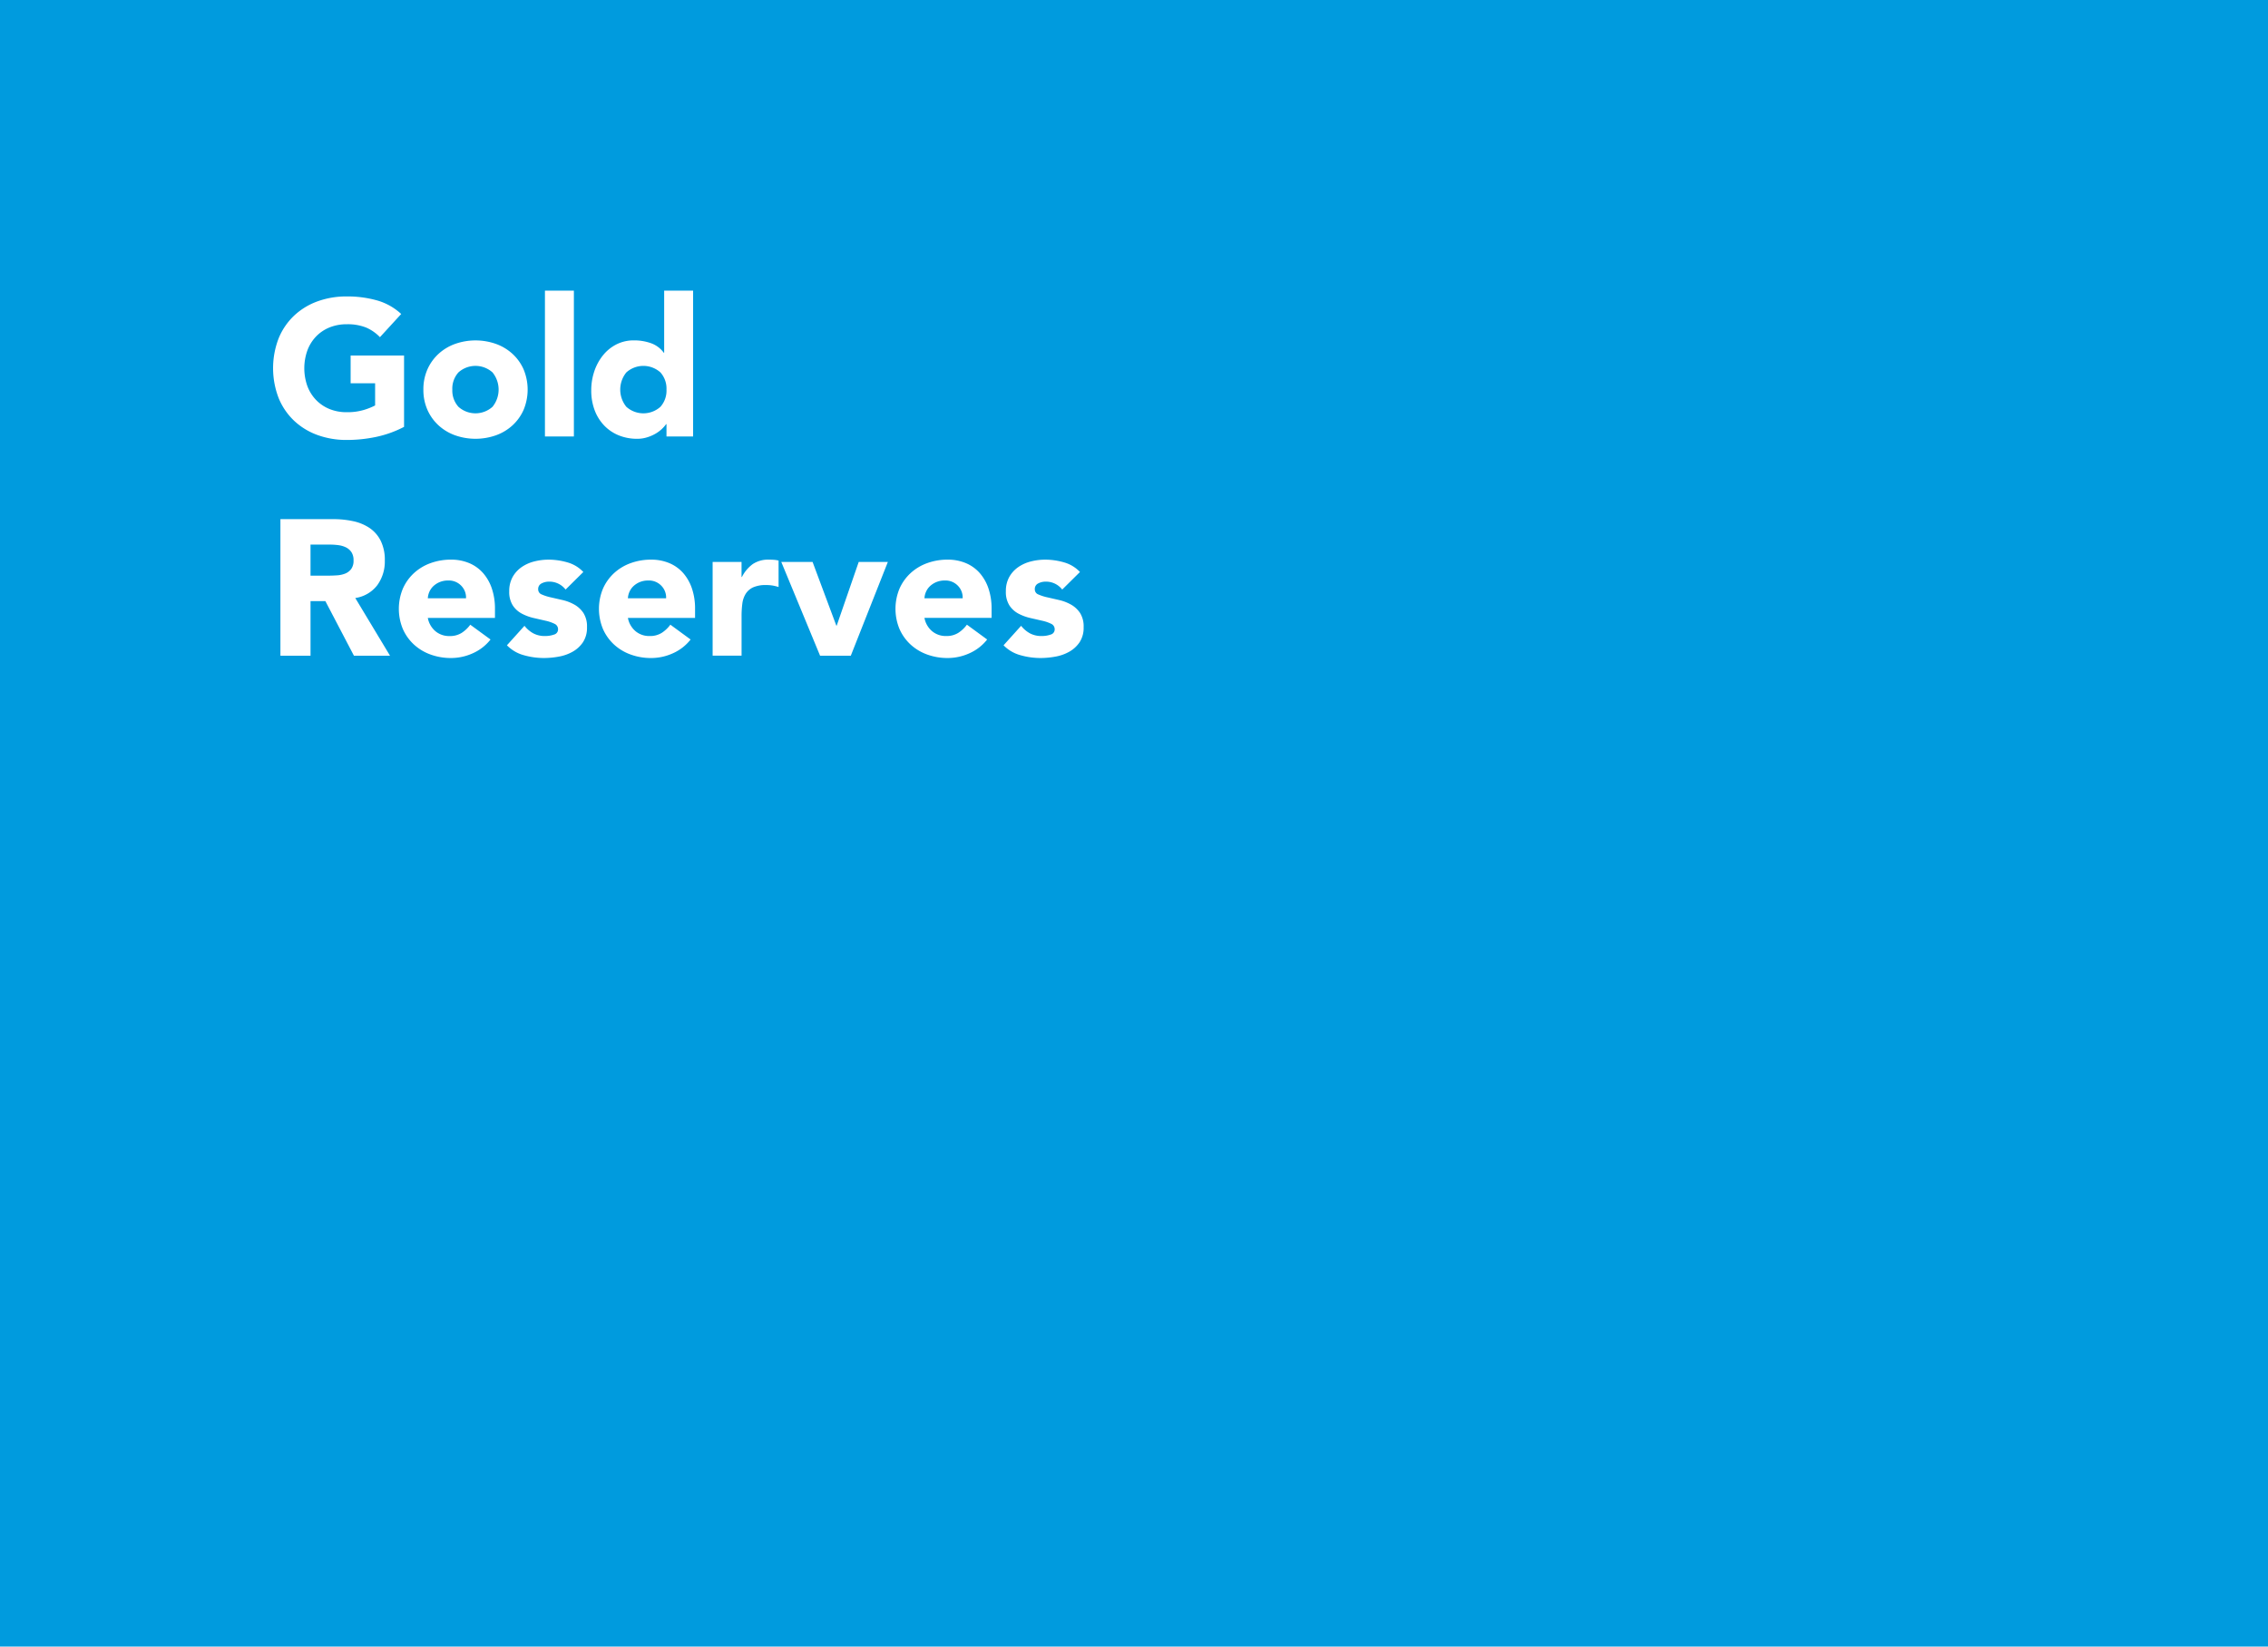 <svg id="Layer_1" data-name="Layer 1" xmlns="http://www.w3.org/2000/svg" width="305.626" height="221.949" viewBox="0 0 305.626 221.949"><defs><style>.cls-1{fill:#009bde;}.cls-2{fill:#fff;}</style></defs><title>gr</title><rect class="cls-1" width="305.626" height="221.949"/><path class="cls-2" d="M31.454,137.586a14.652,14.652,0,0,1-3.744,1.352,19.01,19.01,0,0,1-3.978.416,11.349,11.349,0,0,1-3.979-.676,9.1,9.1,0,0,1-3.146-1.937,8.776,8.776,0,0,1-2.067-3.056,11.185,11.185,0,0,1,0-8.008,8.772,8.772,0,0,1,2.067-3.055,9.113,9.113,0,0,1,3.146-1.937,11.349,11.349,0,0,1,3.979-.676,14.716,14.716,0,0,1,4.068.533,7.969,7.969,0,0,1,3.264,1.833L28.2,125.5a5.7,5.7,0,0,0-1.872-1.3,6.683,6.683,0,0,0-2.6-.441,6.038,6.038,0,0,0-2.354.441,5.28,5.28,0,0,0-1.807,1.235,5.429,5.429,0,0,0-1.157,1.885,7.18,7.18,0,0,0,0,4.745,5.437,5.437,0,0,0,1.157,1.872,5.267,5.267,0,0,0,1.807,1.235,6.021,6.021,0,0,0,2.354.441,7.748,7.748,0,0,0,2.287-.3,8.609,8.609,0,0,0,1.534-.61v-2.99h-3.3v-3.744h7.2v9.62Z" transform="translate(23 -80.051)"/><path class="cls-2" d="M34.054,132.567a6.614,6.614,0,0,1,.546-2.729,6.281,6.281,0,0,1,1.5-2.093,6.61,6.61,0,0,1,2.235-1.34,8.277,8.277,0,0,1,5.486,0,6.6,6.6,0,0,1,2.236,1.34,6.281,6.281,0,0,1,1.5,2.093,7.1,7.1,0,0,1,0,5.46,6.281,6.281,0,0,1-1.5,2.093,6.587,6.587,0,0,1-2.236,1.339,8.277,8.277,0,0,1-5.486,0,6.592,6.592,0,0,1-2.235-1.339,6.281,6.281,0,0,1-1.5-2.093A6.615,6.615,0,0,1,34.054,132.567Zm3.9,0a3.269,3.269,0,0,0,.819,2.314,3.438,3.438,0,0,0,4.6,0,3.681,3.681,0,0,0,0-4.628,3.438,3.438,0,0,0-4.6,0A3.268,3.268,0,0,0,37.953,132.567Z" transform="translate(23 -80.051)"/><path class="cls-2" d="M50.434,119.229h3.9v19.656h-3.9V119.229Z" transform="translate(23 -80.051)"/><path class="cls-2" d="M70.4,138.886H66.813v-1.664H66.762a4.349,4.349,0,0,1-.611.689,4.628,4.628,0,0,1-.884.637,5.412,5.412,0,0,1-1.118.468,4.4,4.4,0,0,1-1.261.182,6.52,6.52,0,0,1-2.548-.48,5.671,5.671,0,0,1-1.963-1.353,6.032,6.032,0,0,1-1.262-2.066,7.515,7.515,0,0,1-.441-2.626,7.94,7.94,0,0,1,.4-2.535,6.951,6.951,0,0,1,1.144-2.145,5.591,5.591,0,0,1,1.807-1.5,5.124,5.124,0,0,1,2.418-.56,6.714,6.714,0,0,1,2.275.377,3.642,3.642,0,0,1,1.729,1.287H66.5v-8.372h3.9v19.656Zm-3.588-6.318A3.268,3.268,0,0,0,66,130.254a3.438,3.438,0,0,0-4.6,0,3.677,3.677,0,0,0,0,4.628,3.438,3.438,0,0,0,4.6,0A3.269,3.269,0,0,0,66.813,132.567Z" transform="translate(23 -80.051)"/><path class="cls-2" d="M14.788,150.028h7.124a12.534,12.534,0,0,1,2.665.273,6.313,6.313,0,0,1,2.21.91,4.534,4.534,0,0,1,1.508,1.716,5.806,5.806,0,0,1,.56,2.69,5.4,5.4,0,0,1-1.015,3.315,4.561,4.561,0,0,1-2.964,1.729l4.68,7.774H24.694l-3.849-7.358h-2v7.358H14.788V150.028Zm4.056,7.618h2.393q0.545,0,1.156-.039a3.612,3.612,0,0,0,1.105-.234,1.918,1.918,0,0,0,.819-0.61,1.865,1.865,0,0,0,.324-1.17,1.945,1.945,0,0,0-.285-1.118,1.912,1.912,0,0,0-.729-0.637,3.25,3.25,0,0,0-1.014-.3,8.312,8.312,0,0,0-1.118-.077H18.844v4.186Z" transform="translate(23 -80.051)"/><path class="cls-2" d="M43.1,166.253a6.232,6.232,0,0,1-2.366,1.846,7.1,7.1,0,0,1-2.964.649,7.955,7.955,0,0,1-2.743-.468,6.583,6.583,0,0,1-2.235-1.339,6.281,6.281,0,0,1-1.5-2.093,7.1,7.1,0,0,1,0-5.46,6.281,6.281,0,0,1,1.5-2.093,6.6,6.6,0,0,1,2.235-1.34,7.978,7.978,0,0,1,2.743-.468,6.247,6.247,0,0,1,2.457.468A5.125,5.125,0,0,1,42.1,157.3a6.1,6.1,0,0,1,1.183,2.093,8.434,8.434,0,0,1,.416,2.729v1.223H34.651a3.083,3.083,0,0,0,1.015,1.78,2.865,2.865,0,0,0,1.924.663,2.931,2.931,0,0,0,1.625-.429,4.4,4.4,0,0,0,1.157-1.1Zm-3.3-5.564a2.262,2.262,0,0,0-.65-1.69,2.311,2.311,0,0,0-1.742-.7,2.928,2.928,0,0,0-1.144.208,2.877,2.877,0,0,0-.845.532,2.343,2.343,0,0,0-.546.755,2.466,2.466,0,0,0-.222.9H39.8Z" transform="translate(23 -80.051)"/><path class="cls-2" d="M53.216,159.519a2.762,2.762,0,0,0-2.263-1.066,2.127,2.127,0,0,0-.962.234,0.828,0.828,0,0,0-.468.806,0.725,0.725,0,0,0,.481.689,6.314,6.314,0,0,0,1.222.39l1.586,0.364a5.955,5.955,0,0,1,1.586.611,3.545,3.545,0,0,1,1.222,1.131,3.368,3.368,0,0,1,.481,1.911,3.536,3.536,0,0,1-.533,2.015,4.091,4.091,0,0,1-1.365,1.274,5.876,5.876,0,0,1-1.872.676,11.135,11.135,0,0,1-2.054.194,9.911,9.911,0,0,1-2.678-.377,5,5,0,0,1-2.288-1.339l2.366-2.626a3.912,3.912,0,0,0,1.209,1.027,3.251,3.251,0,0,0,1.547.351,3.619,3.619,0,0,0,1.222-.194,0.719,0.719,0,0,0,.546-0.715,0.793,0.793,0,0,0-.48-0.741,5.247,5.247,0,0,0-1.223-.416l-1.586-.364a6.557,6.557,0,0,1-1.586-.585,3.306,3.306,0,0,1-1.222-1.105,3.366,3.366,0,0,1-.481-1.91,3.865,3.865,0,0,1,.455-1.925,4,4,0,0,1,1.2-1.325,5.182,5.182,0,0,1,1.7-.768,7.833,7.833,0,0,1,1.95-.247,9.164,9.164,0,0,1,2.521.364,4.683,4.683,0,0,1,2.158,1.3Z" transform="translate(23 -80.051)"/><path class="cls-2" d="M70.063,166.253A6.232,6.232,0,0,1,67.7,168.1a7.1,7.1,0,0,1-2.964.649,7.955,7.955,0,0,1-2.743-.468,6.583,6.583,0,0,1-2.235-1.339,6.281,6.281,0,0,1-1.5-2.093,7.1,7.1,0,0,1,0-5.46,6.281,6.281,0,0,1,1.5-2.093,6.6,6.6,0,0,1,2.235-1.34,7.978,7.978,0,0,1,2.743-.468,6.247,6.247,0,0,1,2.457.468,5.125,5.125,0,0,1,1.872,1.34,6.1,6.1,0,0,1,1.183,2.093,8.434,8.434,0,0,1,.416,2.729v1.223H61.613a3.083,3.083,0,0,0,1.015,1.78,2.865,2.865,0,0,0,1.924.663,2.931,2.931,0,0,0,1.625-.429,4.4,4.4,0,0,0,1.157-1.1Zm-3.3-5.564a2.262,2.262,0,0,0-.65-1.69,2.311,2.311,0,0,0-1.742-.7,2.928,2.928,0,0,0-1.144.208,2.877,2.877,0,0,0-.845.532,2.343,2.343,0,0,0-.546.755,2.466,2.466,0,0,0-.222.9h5.148Z" transform="translate(23 -80.051)"/><path class="cls-2" d="M73.027,155.8h3.9v2.027h0.052a4.81,4.81,0,0,1,1.481-1.755,3.751,3.751,0,0,1,2.158-.585q0.338,0,.677.026a3.385,3.385,0,0,1,.623.1v3.563a5.941,5.941,0,0,0-.818-0.2,5.358,5.358,0,0,0-.845-0.064,4.146,4.146,0,0,0-1.769.312,2.352,2.352,0,0,0-1,.871,3.309,3.309,0,0,0-.455,1.339,13.045,13.045,0,0,0-.1,1.716v5.278h-3.9V155.8Z" transform="translate(23 -80.051)"/><path class="cls-2" d="M82.283,155.8H86.5l3.2,8.58h0.052l2.964-8.58h3.927l-4.992,12.636H87.51Z" transform="translate(23 -80.051)"/><path class="cls-2" d="M110.025,166.253a6.232,6.232,0,0,1-2.366,1.846,7.1,7.1,0,0,1-2.964.649,7.955,7.955,0,0,1-2.743-.468,6.583,6.583,0,0,1-2.235-1.339,6.281,6.281,0,0,1-1.5-2.093,7.1,7.1,0,0,1,0-5.46,6.281,6.281,0,0,1,1.5-2.093,6.6,6.6,0,0,1,2.235-1.34,7.978,7.978,0,0,1,2.743-.468,6.247,6.247,0,0,1,2.457.468,5.125,5.125,0,0,1,1.872,1.34,6.1,6.1,0,0,1,1.183,2.093,8.434,8.434,0,0,1,.416,2.729v1.223h-9.048a3.083,3.083,0,0,0,1.015,1.78,2.865,2.865,0,0,0,1.924.663,2.931,2.931,0,0,0,1.625-.429,4.4,4.4,0,0,0,1.157-1.1Zm-3.3-5.564a2.262,2.262,0,0,0-.65-1.69,2.311,2.311,0,0,0-1.742-.7,2.928,2.928,0,0,0-1.144.208,2.877,2.877,0,0,0-.845.532,2.343,2.343,0,0,0-.546.755,2.466,2.466,0,0,0-.222.9h5.148Z" transform="translate(23 -80.051)"/><path class="cls-2" d="M120.14,159.519a2.762,2.762,0,0,0-2.263-1.066,2.127,2.127,0,0,0-.962.234,0.828,0.828,0,0,0-.468.806,0.725,0.725,0,0,0,.481.689,6.314,6.314,0,0,0,1.222.39l1.586,0.364a5.955,5.955,0,0,1,1.586.611,3.545,3.545,0,0,1,1.222,1.131,3.368,3.368,0,0,1,.481,1.911,3.536,3.536,0,0,1-.533,2.015,4.091,4.091,0,0,1-1.365,1.274,5.876,5.876,0,0,1-1.872.676,11.135,11.135,0,0,1-2.054.194,9.911,9.911,0,0,1-2.678-.377,5,5,0,0,1-2.288-1.339l2.366-2.626a3.912,3.912,0,0,0,1.209,1.027,3.251,3.251,0,0,0,1.547.351,3.619,3.619,0,0,0,1.222-.194,0.719,0.719,0,0,0,.546-0.715,0.793,0.793,0,0,0-.48-0.741,5.247,5.247,0,0,0-1.223-.416l-1.586-.364a6.557,6.557,0,0,1-1.586-.585,3.306,3.306,0,0,1-1.222-1.105,3.366,3.366,0,0,1-.481-1.91,3.865,3.865,0,0,1,.455-1.925,4,4,0,0,1,1.2-1.325,5.182,5.182,0,0,1,1.7-.768,7.833,7.833,0,0,1,1.95-.247,9.164,9.164,0,0,1,2.521.364,4.683,4.683,0,0,1,2.158,1.3Z" transform="translate(23 -80.051)"/></svg>